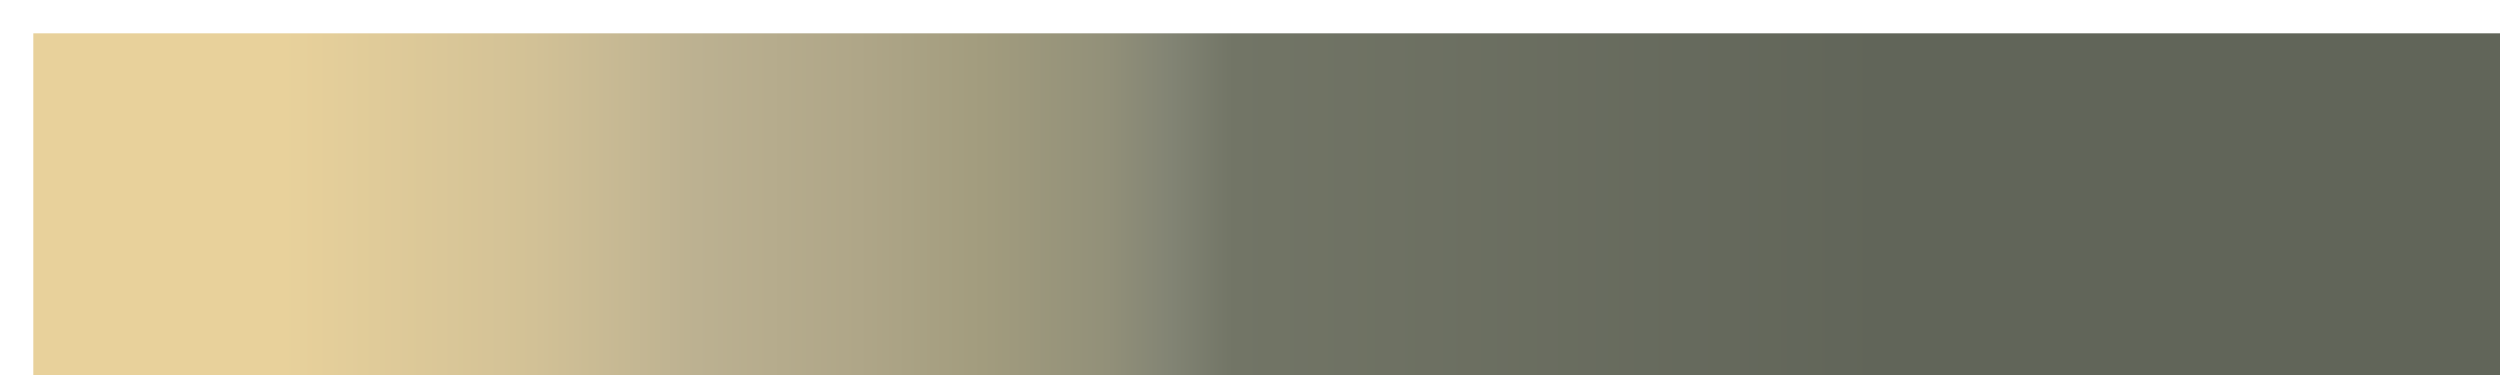<?xml version="1.0" encoding="UTF-8" standalone="no"?>
<svg
   version="1.1"
   width="300px"
   height="45px"
   viewBox="0 0 300 45"
   id="svg33"
   sodipodi:docname="Mt_Fuji_Sumie.svg"
   inkscape:version="1.1.2 (b8e25be833, 2022-02-05)"
   xmlns:inkscape="http://www.inkscape.org/namespaces/inkscape"
   xmlns:sodipodi="http://sodipodi.sourceforge.net/DTD/sodipodi-0.dtd"
   xmlns="http://www.w3.org/2000/svg"
   xmlns:svg="http://www.w3.org/2000/svg">
  <defs
     id="defs37" />
  <sodipodi:namedview
     id="namedview35"
     pagecolor="#ffffff"
     bordercolor="#666666"
     borderopacity="1.0"
     inkscape:pageshadow="2"
     inkscape:pageopacity="0.0"
     inkscape:pagecheckerboard="0"
     showgrid="false"
     inkscape:zoom="3.78"
     inkscape:cx="149.86772"
     inkscape:cy="22.486772"
     inkscape:window-width="1920"
     inkscape:window-height="1017"
     inkscape:window-x="-8"
     inkscape:window-y="-8"
     inkscape:window-maximized="1"
     inkscape:current-layer="svg33" />
  <g
     id="g29"
     style="stroke:none"
     transform="matrix(1.027,0,0,1.351,-0.11,-1.405)">
    <defs
       id="defs25">
      <linearGradient
         id="Mt_Fuji_Sumie"
         gradientUnits="userSpaceOnUse"
         spreadMethod="pad"
         x1="1.424"
         x2="105.366"
         y1="11.237"
         y2="11.237"
         gradientTransform="scale(2.809,0.356)">
        <stop
           offset="0.00%"
           stop-color="rgb(232,209,155)"
           stop-opacity="1"
           id="stop2" />
        <stop
           offset="10.00%"
           stop-color="rgb(232,209,155)"
           stop-opacity="1"
           id="stop4" />
        <stop
           offset="20.00%"
           stop-color="rgb(210,193,150)"
           stop-opacity="1"
           id="stop6" />
        <stop
           offset="26.50%"
           stop-color="rgb(188,177,145)"
           stop-opacity="1"
           id="stop8" />
        <stop
           offset="33.00%"
           stop-color="rgb(175,166,136)"
           stop-opacity="1"
           id="stop10" />
        <stop
           offset="38.00%"
           stop-color="rgb(162,156,126)"
           stop-opacity="1"
           id="stop12" />
        <stop
           offset="43.00%"
           stop-color="rgb(146,144,121)"
           stop-opacity="1"
           id="stop14" />
        <stop
           offset="45.50%"
           stop-color="rgb(130,132,116)"
           stop-opacity="1"
           id="stop16" />
        <stop
           offset="48.00%"
           stop-color="rgb(114,117,102)"
           stop-opacity="1"
           id="stop18" />
        <stop
           offset="74.00%"
           stop-color="rgb(97,101,89)"
           stop-opacity="1"
           id="stop20" />
        <stop
           offset="100.00%"
           stop-color="rgb(97,101,89)"
           stop-opacity="1"
           id="stop22" />
      </linearGradient>
    </defs>
    <rect
       fill="url(#Mt_Fuji_Sumie)"
       x="4"
       y="4"
       width="292"
       height="37"
       stroke="black"
       stroke-width="1"
       id="rect27"
       style="fill:url(#Mt_Fuji_Sumie);stroke:none" />
  </g>
</svg>
